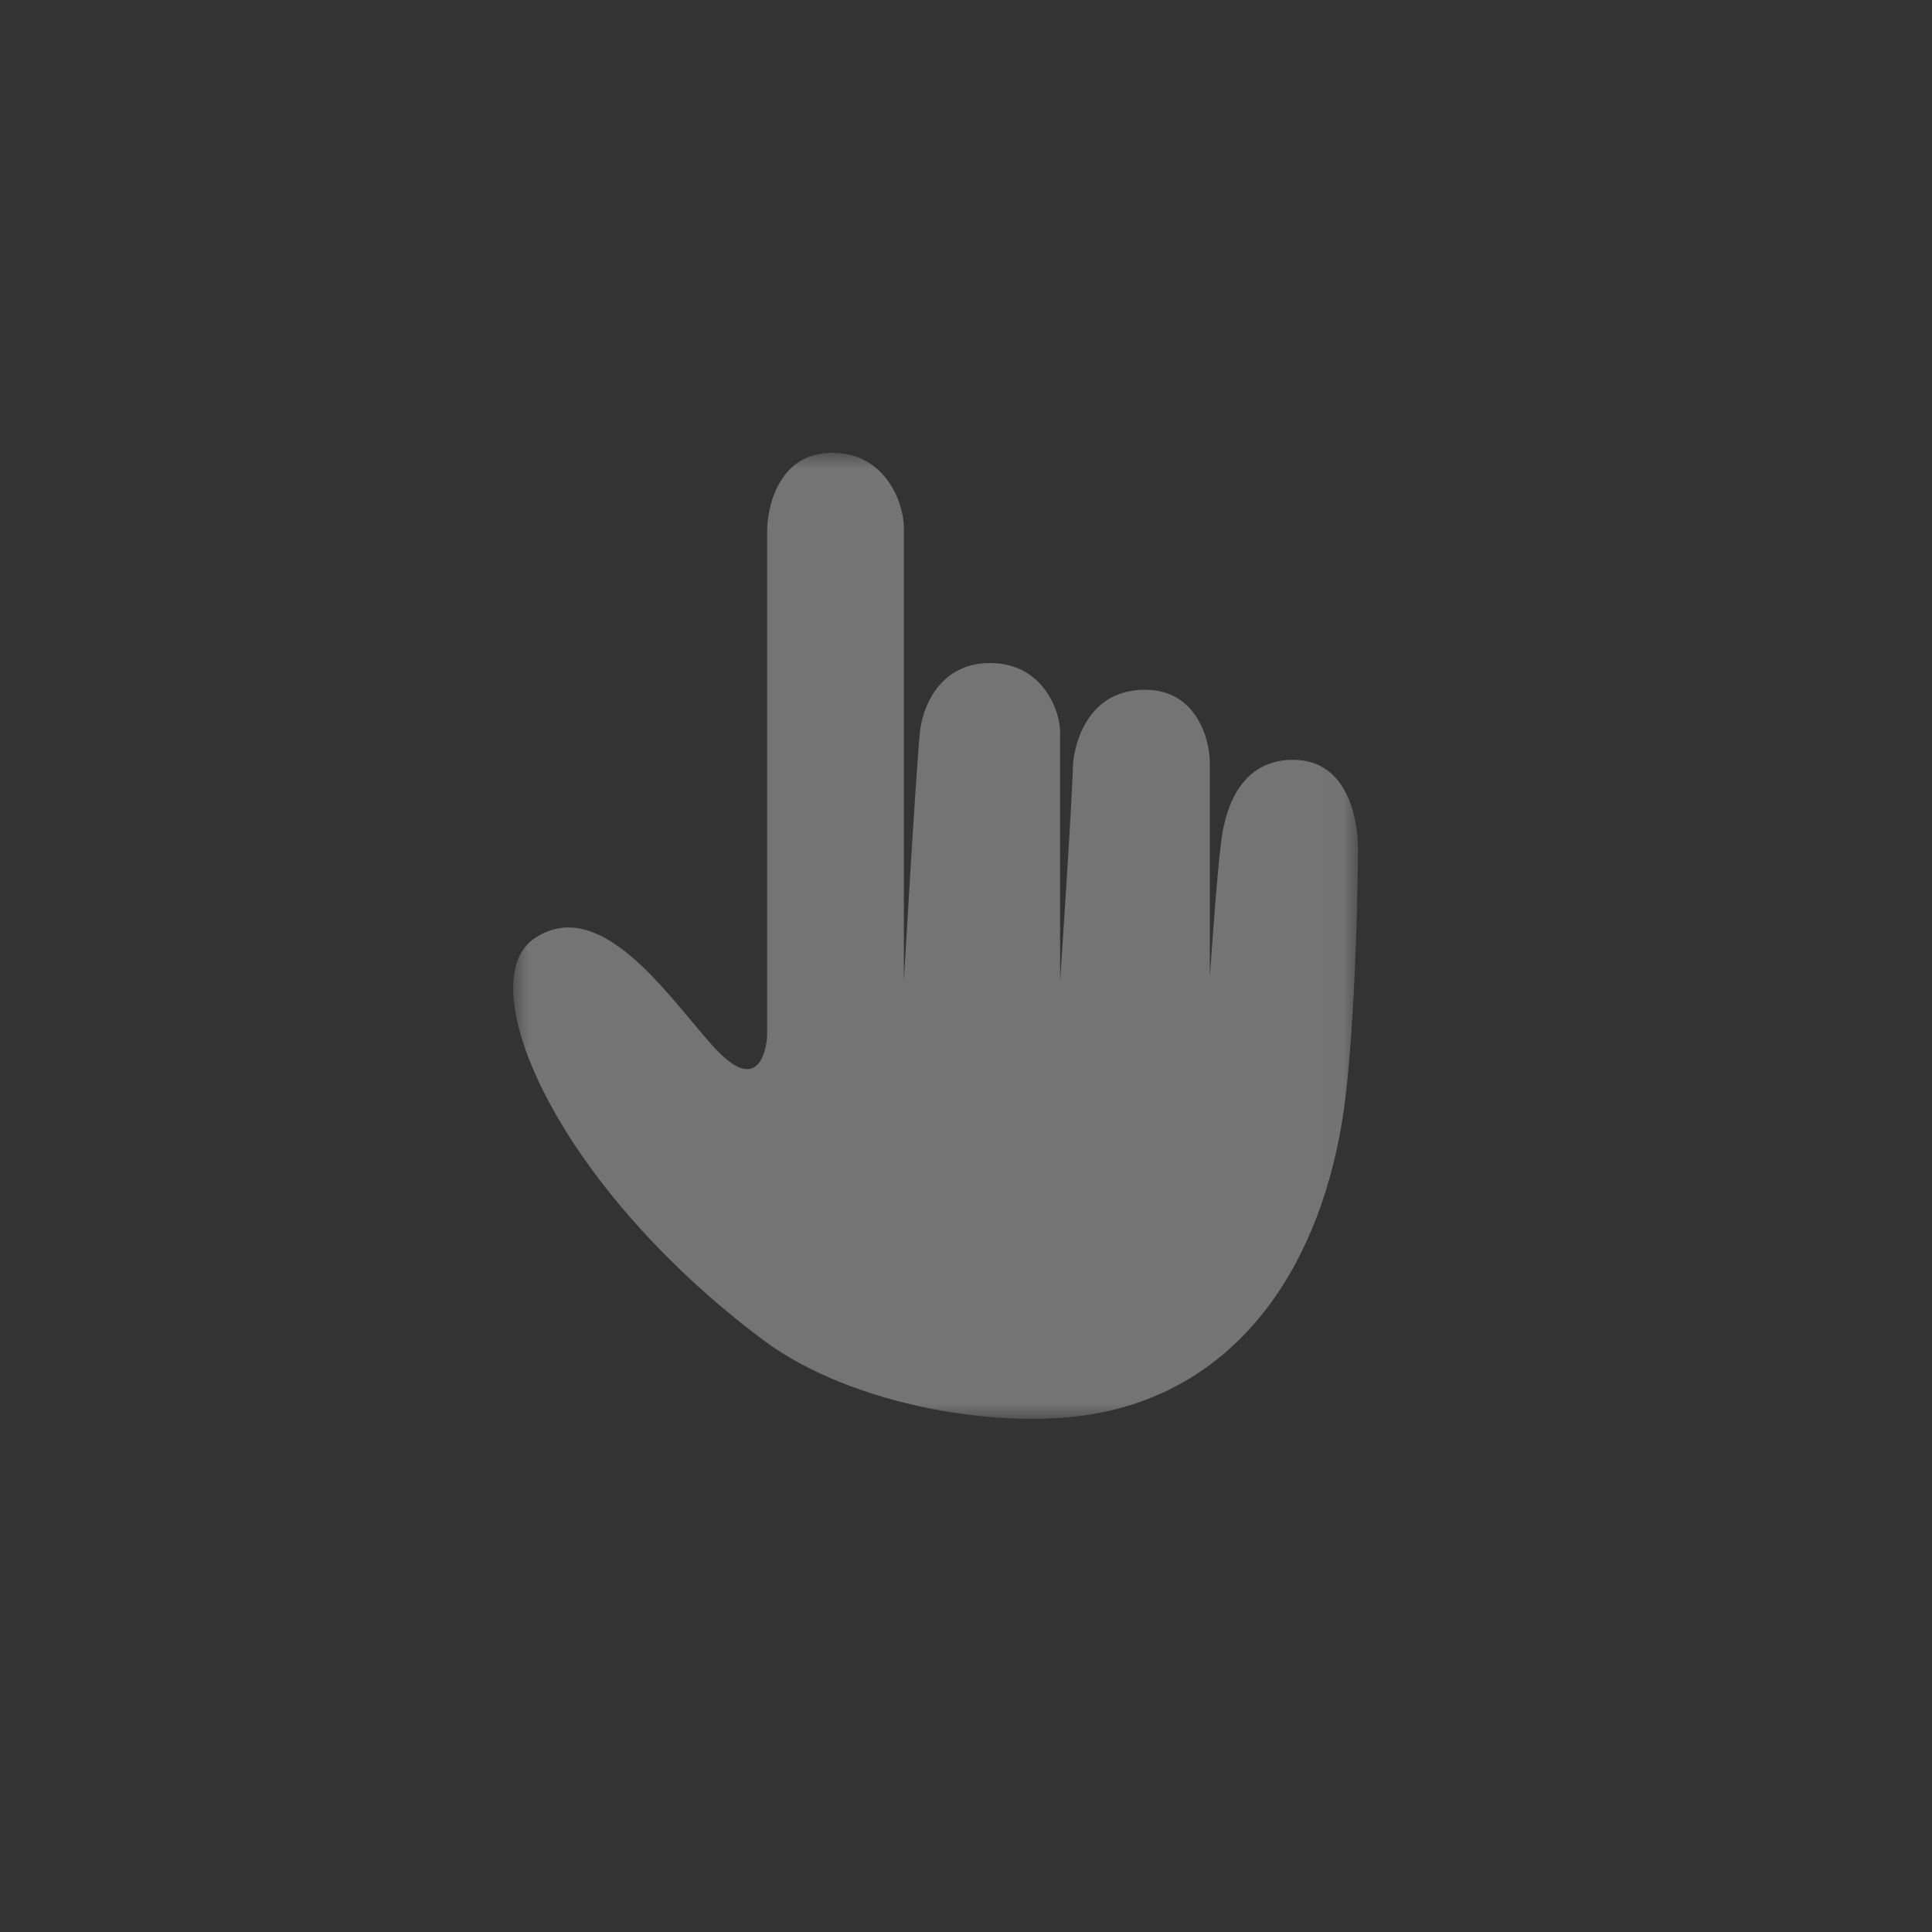 <?xml version="1.0" encoding="UTF-8"?>
<svg width="64px" height="64px" viewBox="0 0 64 64" version="1.1" xmlns="http://www.w3.org/2000/svg" xmlns:xlink="http://www.w3.org/1999/xlink">
    <rect x="0" y="0" width="64" height="64" fill="#333333" stroke="none"/>
    <title>icon_Gesture Control 3</title>
    <defs>
        <polygon id="path-1" points="0 0 27.984 0 27.984 32 0 32"></polygon>
    </defs>
    <g id="页面-1" stroke="none" stroke-width="1" fill="none" fill-rule="evenodd">
        <g id="PC切图" transform="translate(-416, -1200)">
            <g id="icon_Gesture-Control-3" transform="translate(416, 1200)">
                <circle id="椭圆形备份-2" opacity="0.075" cx="32" cy="32" r="32"></circle>
                <g id="icon/手势控制/变焦" opacity="0.32" transform="translate(17, 15)">
                    <mask id="mask-2" fill="white">
                        <use xlink:href="#path-1"></use>
                    </mask>
                    <g id="Clip-2"></g>
                    <path d="M27.523,21.722 C27.823,19.581 27.984,15.419 27.984,13.088 C27.984,12.366 27.757,10.17 25.832,10.17 C23.907,10.17 23.55,12.137 23.454,12.861 C23.306,13.996 23.077,17.362 23.077,17.362 L23.077,10.256 C23.077,9.563 22.682,7.849 20.926,7.849 C18.851,7.849 18.56,9.974 18.547,10.314 C18.49,12.009 18.117,17.495 18.117,17.495 L18.117,9.239 C18.117,8.559 17.552,6.964 15.796,6.964 C14.04,6.964 13.54,8.562 13.475,9.239 C13.328,10.752 12.942,17.495 12.942,17.495 L12.942,2.464 C12.942,1.725 12.377,-0 10.565,-0 C8.753,-0 8.413,1.866 8.413,2.577 L8.413,19.25 C8.413,19.683 8.173,21.267 6.771,19.816 C5.362,18.357 3.008,14.55 0.713,16.08 C-1.443,17.515 1.352,24.189 8.262,29.376 C11.228,31.602 16.302,32.417 19.434,31.802 C24.188,30.869 26.816,26.75 27.523,21.722" id="Fill-1" fill="#FFFFFF" mask="url(#mask-2)"></path>
                </g>
            </g>
        </g>
    </g>
</svg>
